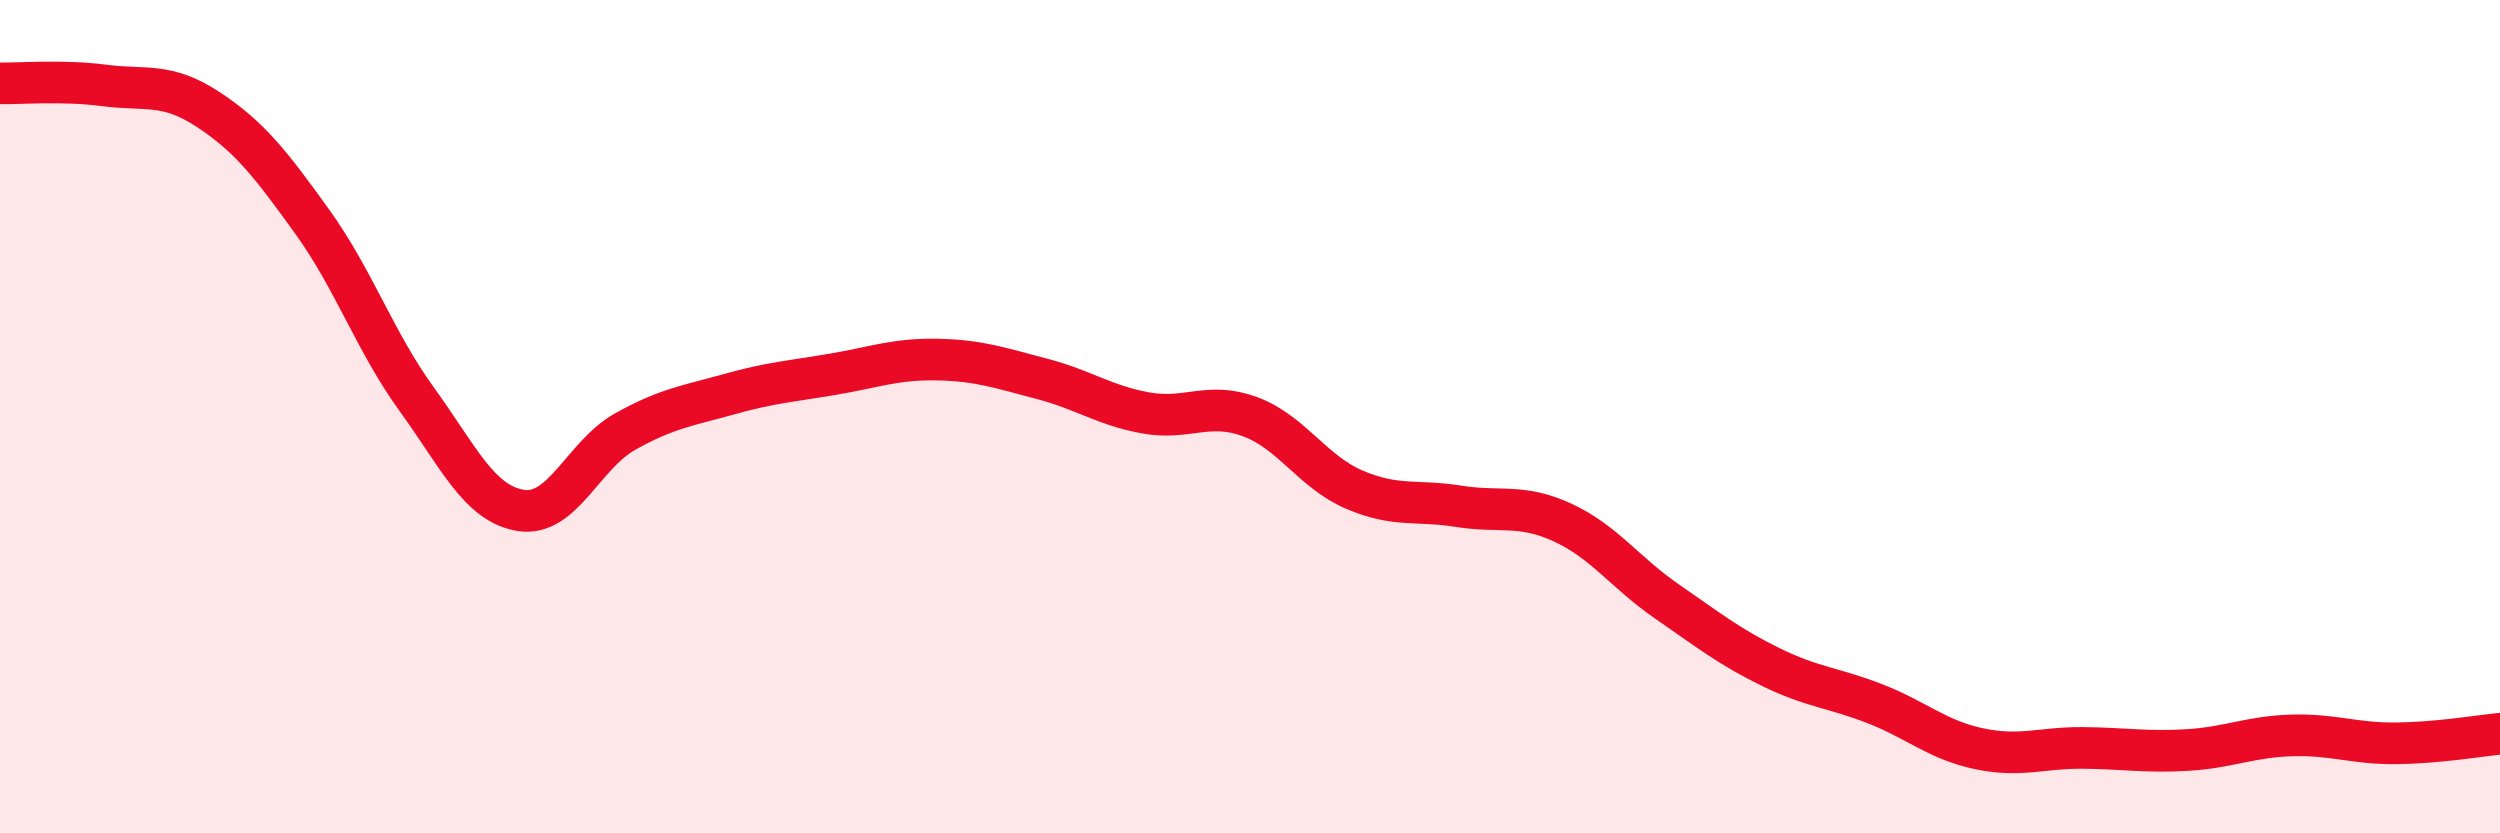 
    <svg width="60" height="20" viewBox="0 0 60 20" xmlns="http://www.w3.org/2000/svg">
      <path
        d="M 0,2 C 0.5,2.01 1.5,1.92 2.5,2.05 C 3.5,2.18 4,1.97 5,2.63 C 6,3.29 6.5,3.94 7.5,5.33 C 8.5,6.72 9,8.2 10,9.58 C 11,10.96 11.5,12.09 12.5,12.25 C 13.5,12.41 14,10.92 15,10.36 C 16,9.8 16.5,9.74 17.5,9.46 C 18.5,9.18 19,9.15 20,8.98 C 21,8.81 21.5,8.61 22.5,8.63 C 23.5,8.65 24,8.83 25,9.09 C 26,9.35 26.5,9.73 27.5,9.91 C 28.5,10.09 29,9.63 30,10 C 31,10.37 31.5,11.32 32.5,11.75 C 33.5,12.18 34,11.99 35,12.15 C 36,12.31 36.5,12.08 37.5,12.54 C 38.5,13 39,13.74 40,14.43 C 41,15.12 41.5,15.52 42.5,16.01 C 43.5,16.5 44,16.5 45,16.89 C 46,17.28 46.5,17.76 47.5,17.97 C 48.5,18.18 49,17.94 50,17.95 C 51,17.96 51.5,18.06 52.5,18 C 53.5,17.94 54,17.68 55,17.65 C 56,17.62 56.5,17.85 57.5,17.84 C 58.5,17.83 59.5,17.66 60,17.61L60 20L0 20Z"
        fill="#EB0A25"
        opacity="0.1"
        stroke-linecap="round"
        stroke-linejoin="round"
      />
      <path
        d="M 0,2 C 0.5,2.01 1.5,1.92 2.5,2.05 C 3.5,2.18 4,1.97 5,2.63 C 6,3.29 6.5,3.94 7.5,5.33 C 8.5,6.72 9,8.2 10,9.58 C 11,10.96 11.5,12.09 12.5,12.25 C 13.5,12.41 14,10.92 15,10.36 C 16,9.8 16.5,9.74 17.5,9.46 C 18.5,9.18 19,9.15 20,8.98 C 21,8.81 21.5,8.61 22.5,8.63 C 23.5,8.65 24,8.83 25,9.09 C 26,9.35 26.5,9.73 27.5,9.91 C 28.5,10.09 29,9.63 30,10 C 31,10.37 31.5,11.32 32.5,11.75 C 33.5,12.18 34,11.99 35,12.15 C 36,12.31 36.5,12.08 37.5,12.54 C 38.5,13 39,13.74 40,14.43 C 41,15.12 41.5,15.52 42.5,16.01 C 43.5,16.5 44,16.5 45,16.89 C 46,17.28 46.5,17.76 47.5,17.97 C 48.5,18.18 49,17.94 50,17.95 C 51,17.96 51.5,18.06 52.5,18 C 53.5,17.94 54,17.68 55,17.65 C 56,17.62 56.5,17.85 57.5,17.84 C 58.5,17.83 59.5,17.66 60,17.61"
        stroke="#EB0A25"
        stroke-width="1"
        fill="none"
        stroke-linecap="round"
        stroke-linejoin="round"
      />
    </svg>
  